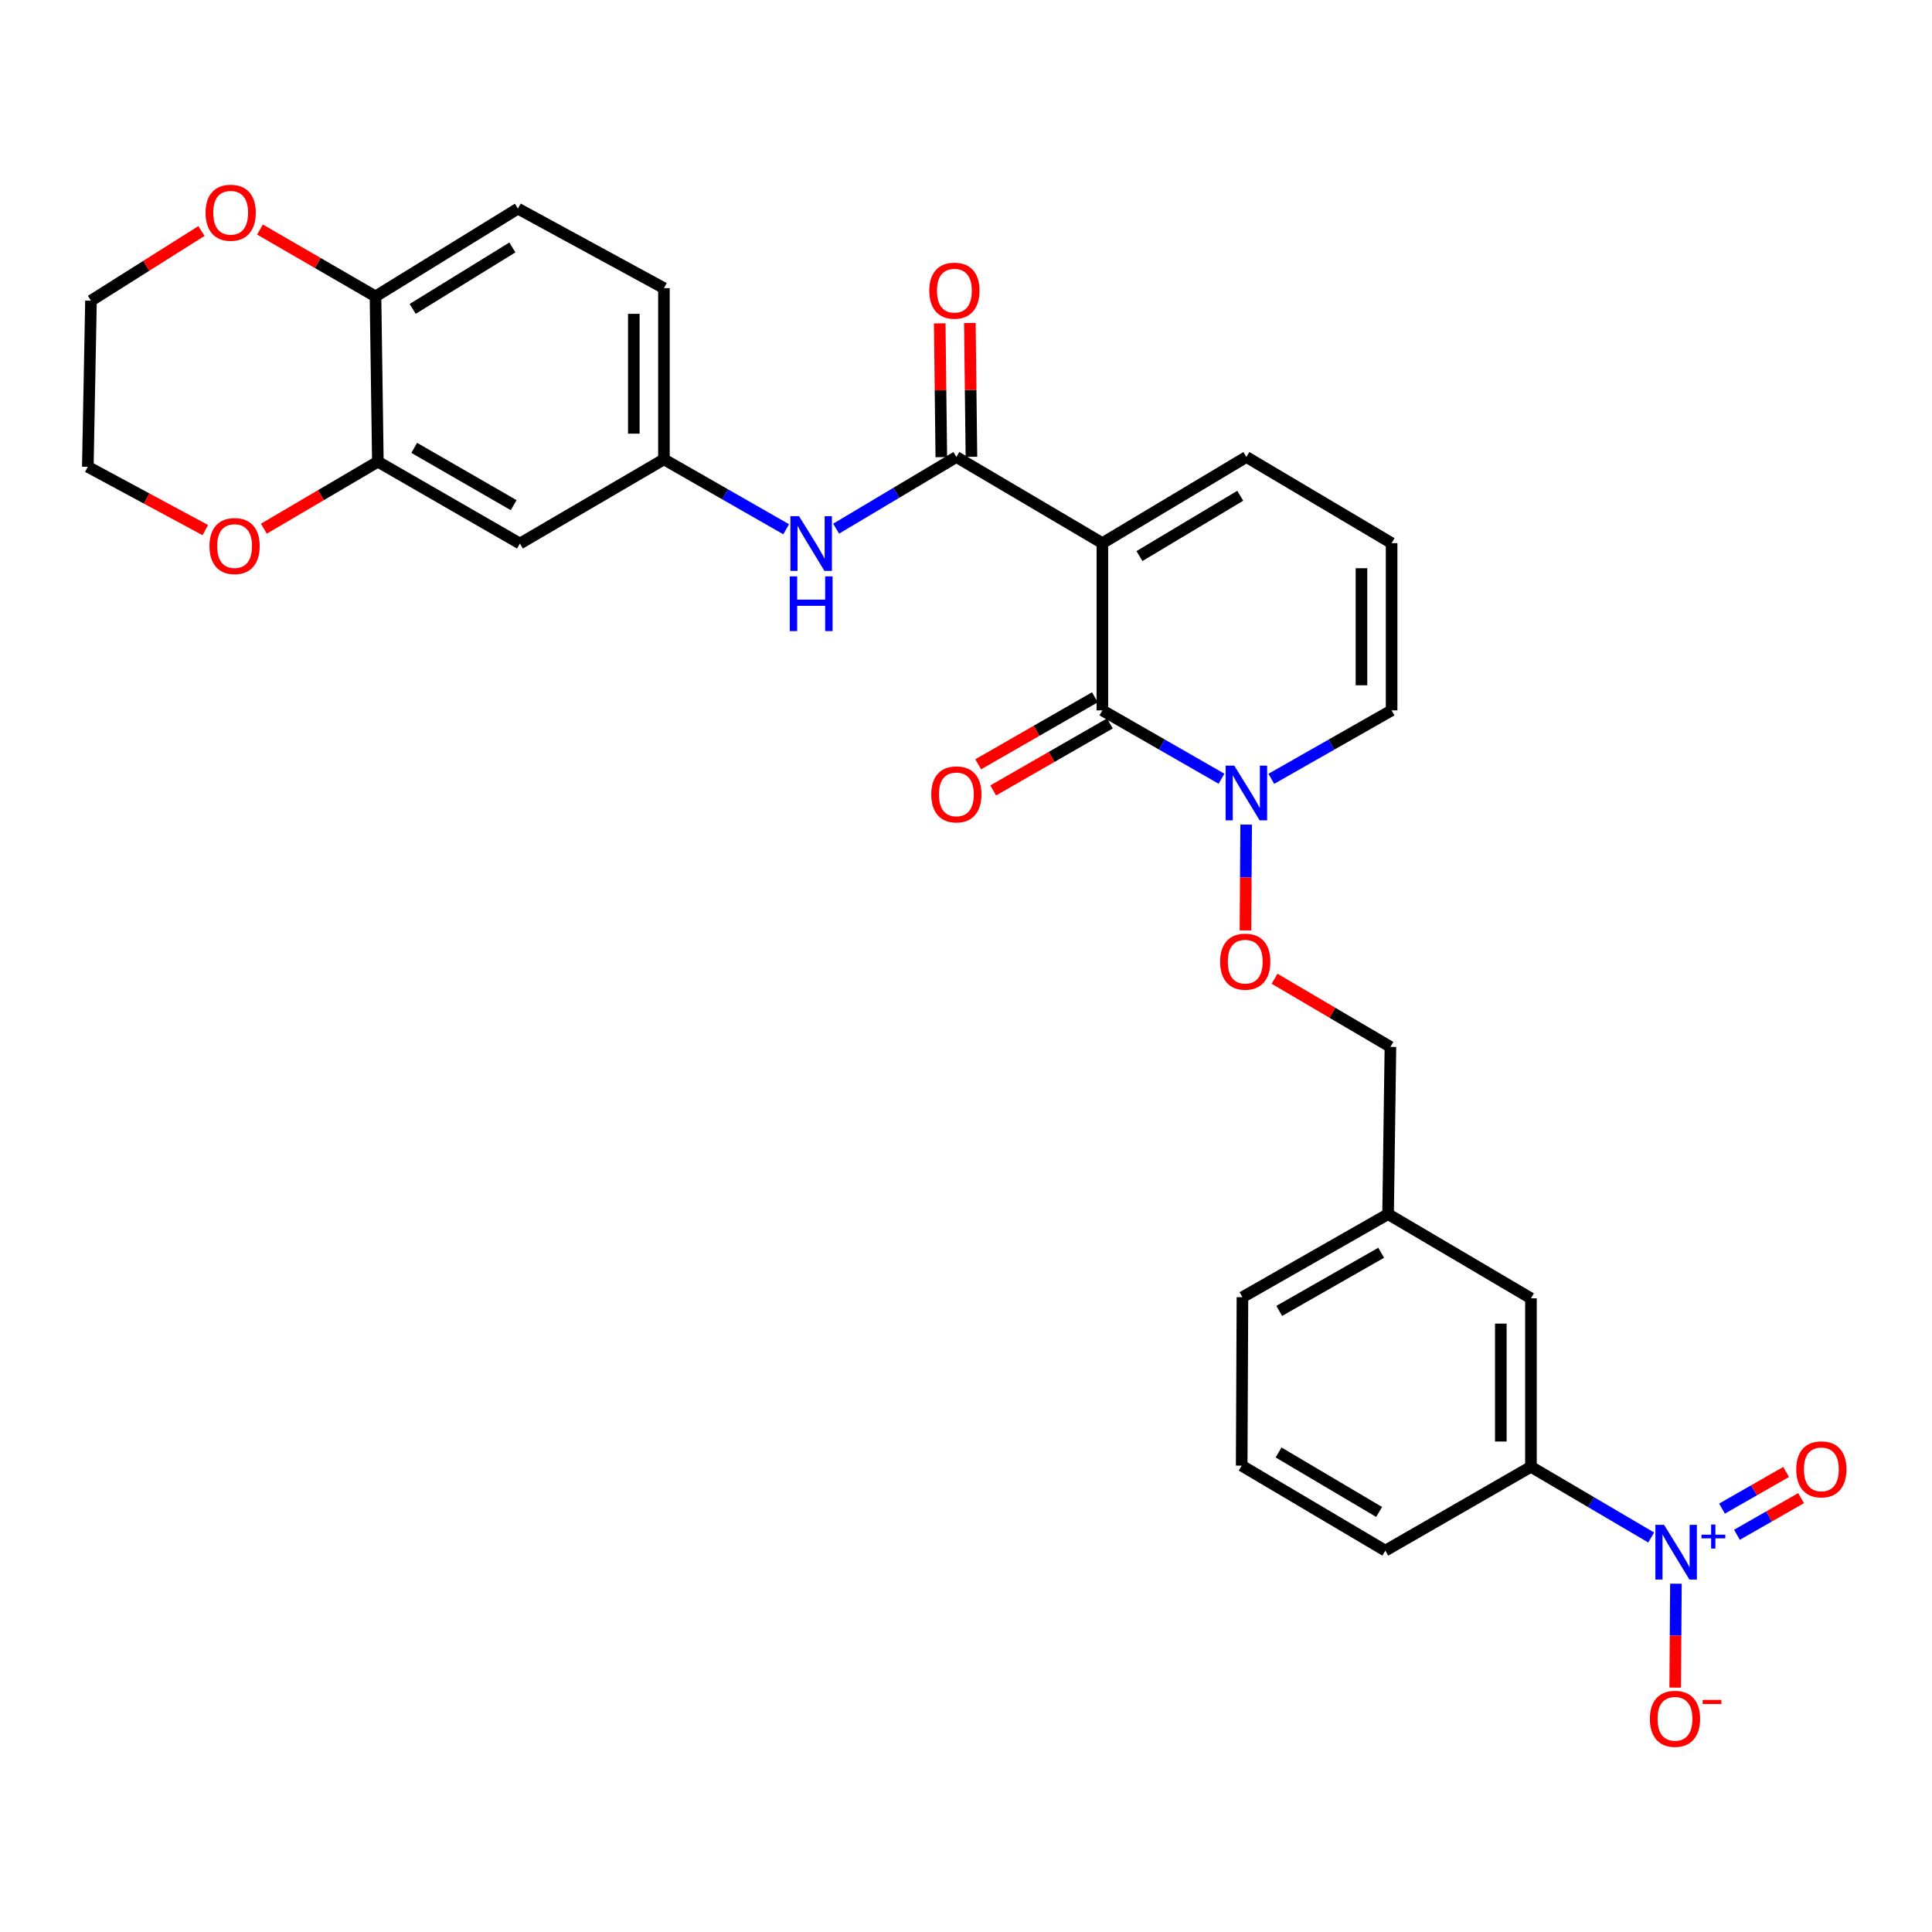 <?xml version='1.0' encoding='iso-8859-1'?>
<svg version='1.1' baseProfile='full'
              xmlns='http://www.w3.org/2000/svg'
                      xmlns:rdkit='http://www.rdkit.org/xml'
                      xmlns:xlink='http://www.w3.org/1999/xlink'
                  xml:space='preserve'
width='1000px' height='1000px' viewBox='0 0 1000 1000'>
<!-- END OF HEADER -->
<rect style='opacity:1.0;fill:#FFFFFF;stroke:none' width='1000' height='1000' x='0' y='0'> </rect>
<path class='bond-0' d='M 570.589,281.13 L 570.589,367.687' style='fill:none;fill-rule:evenodd;stroke:#000000;stroke-width:6px;stroke-linecap:butt;stroke-linejoin:miter;stroke-opacity:1' />
<path class='bond-1' d='M 570.589,281.13 L 495.019,236.535' style='fill:none;fill-rule:evenodd;stroke:#000000;stroke-width:6px;stroke-linecap:butt;stroke-linejoin:miter;stroke-opacity:1' />
<path class='bond-7' d='M 570.589,281.13 L 645.128,236.535' style='fill:none;fill-rule:evenodd;stroke:#000000;stroke-width:6px;stroke-linecap:butt;stroke-linejoin:miter;stroke-opacity:1' />
<path class='bond-7' d='M 589.777,287.825 L 641.954,256.608' style='fill:none;fill-rule:evenodd;stroke:#000000;stroke-width:6px;stroke-linecap:butt;stroke-linejoin:miter;stroke-opacity:1' />
<path class='bond-3' d='M 570.589,367.687 L 601.414,385.376' style='fill:none;fill-rule:evenodd;stroke:#000000;stroke-width:6px;stroke-linecap:butt;stroke-linejoin:miter;stroke-opacity:1' />
<path class='bond-3' d='M 601.414,385.376 L 632.239,403.066' style='fill:none;fill-rule:evenodd;stroke:#0000FF;stroke-width:6px;stroke-linecap:butt;stroke-linejoin:miter;stroke-opacity:1' />
<path class='bond-15' d='M 566.706,360.925 L 536.51,378.266' style='fill:none;fill-rule:evenodd;stroke:#000000;stroke-width:6px;stroke-linecap:butt;stroke-linejoin:miter;stroke-opacity:1' />
<path class='bond-15' d='M 536.51,378.266 L 506.314,395.607' style='fill:none;fill-rule:evenodd;stroke:#FF0000;stroke-width:6px;stroke-linecap:butt;stroke-linejoin:miter;stroke-opacity:1' />
<path class='bond-15' d='M 574.472,374.449 L 544.277,391.79' style='fill:none;fill-rule:evenodd;stroke:#000000;stroke-width:6px;stroke-linecap:butt;stroke-linejoin:miter;stroke-opacity:1' />
<path class='bond-15' d='M 544.277,391.79 L 514.081,409.131' style='fill:none;fill-rule:evenodd;stroke:#FF0000;stroke-width:6px;stroke-linecap:butt;stroke-linejoin:miter;stroke-opacity:1' />
<path class='bond-4' d='M 495.019,236.535 L 463.901,255.084' style='fill:none;fill-rule:evenodd;stroke:#000000;stroke-width:6px;stroke-linecap:butt;stroke-linejoin:miter;stroke-opacity:1' />
<path class='bond-4' d='M 463.901,255.084 L 432.784,273.633' style='fill:none;fill-rule:evenodd;stroke:#0000FF;stroke-width:6px;stroke-linecap:butt;stroke-linejoin:miter;stroke-opacity:1' />
<path class='bond-17' d='M 502.816,236.443 L 502.405,201.817' style='fill:none;fill-rule:evenodd;stroke:#000000;stroke-width:6px;stroke-linecap:butt;stroke-linejoin:miter;stroke-opacity:1' />
<path class='bond-17' d='M 502.405,201.817 L 501.995,167.191' style='fill:none;fill-rule:evenodd;stroke:#FF0000;stroke-width:6px;stroke-linecap:butt;stroke-linejoin:miter;stroke-opacity:1' />
<path class='bond-17' d='M 487.222,236.628 L 486.811,202.002' style='fill:none;fill-rule:evenodd;stroke:#000000;stroke-width:6px;stroke-linecap:butt;stroke-linejoin:miter;stroke-opacity:1' />
<path class='bond-17' d='M 486.811,202.002 L 486.4,167.376' style='fill:none;fill-rule:evenodd;stroke:#FF0000;stroke-width:6px;stroke-linecap:butt;stroke-linejoin:miter;stroke-opacity:1' />
<path class='bond-2' d='M 854.647,795.808 L 823.53,777.509' style='fill:none;fill-rule:evenodd;stroke:#0000FF;stroke-width:6px;stroke-linecap:butt;stroke-linejoin:miter;stroke-opacity:1' />
<path class='bond-2' d='M 823.53,777.509 L 792.412,759.209' style='fill:none;fill-rule:evenodd;stroke:#000000;stroke-width:6px;stroke-linecap:butt;stroke-linejoin:miter;stroke-opacity:1' />
<path class='bond-9' d='M 867.453,819.72 L 867.267,846.613' style='fill:none;fill-rule:evenodd;stroke:#0000FF;stroke-width:6px;stroke-linecap:butt;stroke-linejoin:miter;stroke-opacity:1' />
<path class='bond-9' d='M 867.267,846.613 L 867.08,873.506' style='fill:none;fill-rule:evenodd;stroke:#FF0000;stroke-width:6px;stroke-linecap:butt;stroke-linejoin:miter;stroke-opacity:1' />
<path class='bond-12' d='M 899.045,794.396 L 915.637,784.914' style='fill:none;fill-rule:evenodd;stroke:#0000FF;stroke-width:6px;stroke-linecap:butt;stroke-linejoin:miter;stroke-opacity:1' />
<path class='bond-12' d='M 915.637,784.914 L 932.229,775.431' style='fill:none;fill-rule:evenodd;stroke:#FF0000;stroke-width:6px;stroke-linecap:butt;stroke-linejoin:miter;stroke-opacity:1' />
<path class='bond-12' d='M 891.306,780.856 L 907.898,771.373' style='fill:none;fill-rule:evenodd;stroke:#0000FF;stroke-width:6px;stroke-linecap:butt;stroke-linejoin:miter;stroke-opacity:1' />
<path class='bond-12' d='M 907.898,771.373 L 924.491,761.89' style='fill:none;fill-rule:evenodd;stroke:#FF0000;stroke-width:6px;stroke-linecap:butt;stroke-linejoin:miter;stroke-opacity:1' />
<path class='bond-10' d='M 645.016,426.803 L 644.828,454.19' style='fill:none;fill-rule:evenodd;stroke:#0000FF;stroke-width:6px;stroke-linecap:butt;stroke-linejoin:miter;stroke-opacity:1' />
<path class='bond-10' d='M 644.828,454.19 L 644.64,481.577' style='fill:none;fill-rule:evenodd;stroke:#FF0000;stroke-width:6px;stroke-linecap:butt;stroke-linejoin:miter;stroke-opacity:1' />
<path class='bond-30' d='M 658.03,403.12 L 689.16,385.403' style='fill:none;fill-rule:evenodd;stroke:#0000FF;stroke-width:6px;stroke-linecap:butt;stroke-linejoin:miter;stroke-opacity:1' />
<path class='bond-30' d='M 689.16,385.403 L 720.291,367.687' style='fill:none;fill-rule:evenodd;stroke:#000000;stroke-width:6px;stroke-linecap:butt;stroke-linejoin:miter;stroke-opacity:1' />
<path class='bond-14' d='M 406.922,273.941 L 375.288,255.849' style='fill:none;fill-rule:evenodd;stroke:#0000FF;stroke-width:6px;stroke-linecap:butt;stroke-linejoin:miter;stroke-opacity:1' />
<path class='bond-14' d='M 375.288,255.849 L 343.654,237.757' style='fill:none;fill-rule:evenodd;stroke:#000000;stroke-width:6px;stroke-linecap:butt;stroke-linejoin:miter;stroke-opacity:1' />
<path class='bond-5' d='M 792.412,759.209 L 792.412,672.02' style='fill:none;fill-rule:evenodd;stroke:#000000;stroke-width:6px;stroke-linecap:butt;stroke-linejoin:miter;stroke-opacity:1' />
<path class='bond-5' d='M 776.817,746.131 L 776.817,685.099' style='fill:none;fill-rule:evenodd;stroke:#000000;stroke-width:6px;stroke-linecap:butt;stroke-linejoin:miter;stroke-opacity:1' />
<path class='bond-33' d='M 792.412,759.209 L 717.042,802.609' style='fill:none;fill-rule:evenodd;stroke:#000000;stroke-width:6px;stroke-linecap:butt;stroke-linejoin:miter;stroke-opacity:1' />
<path class='bond-6' d='M 195.581,238.97 L 269.115,281.338' style='fill:none;fill-rule:evenodd;stroke:#000000;stroke-width:6px;stroke-linecap:butt;stroke-linejoin:miter;stroke-opacity:1' />
<path class='bond-6' d='M 214.397,231.812 L 265.871,261.47' style='fill:none;fill-rule:evenodd;stroke:#000000;stroke-width:6px;stroke-linecap:butt;stroke-linejoin:miter;stroke-opacity:1' />
<path class='bond-18' d='M 195.581,238.97 L 166.077,256.312' style='fill:none;fill-rule:evenodd;stroke:#000000;stroke-width:6px;stroke-linecap:butt;stroke-linejoin:miter;stroke-opacity:1' />
<path class='bond-18' d='M 166.077,256.312 L 136.574,273.655' style='fill:none;fill-rule:evenodd;stroke:#FF0000;stroke-width:6px;stroke-linecap:butt;stroke-linejoin:miter;stroke-opacity:1' />
<path class='bond-31' d='M 195.581,238.97 L 194.359,153.427' style='fill:none;fill-rule:evenodd;stroke:#000000;stroke-width:6px;stroke-linecap:butt;stroke-linejoin:miter;stroke-opacity:1' />
<path class='bond-16' d='M 645.128,236.535 L 720.291,281.13' style='fill:none;fill-rule:evenodd;stroke:#000000;stroke-width:6px;stroke-linecap:butt;stroke-linejoin:miter;stroke-opacity:1' />
<path class='bond-8' d='M 269.115,281.338 L 343.654,237.757' style='fill:none;fill-rule:evenodd;stroke:#000000;stroke-width:6px;stroke-linecap:butt;stroke-linejoin:miter;stroke-opacity:1' />
<path class='bond-22' d='M 659.71,506.595 L 689.697,524.23' style='fill:none;fill-rule:evenodd;stroke:#FF0000;stroke-width:6px;stroke-linecap:butt;stroke-linejoin:miter;stroke-opacity:1' />
<path class='bond-22' d='M 689.697,524.23 L 719.684,541.865' style='fill:none;fill-rule:evenodd;stroke:#000000;stroke-width:6px;stroke-linecap:butt;stroke-linejoin:miter;stroke-opacity:1' />
<path class='bond-11' d='M 194.359,153.427 L 268.075,107.983' style='fill:none;fill-rule:evenodd;stroke:#000000;stroke-width:6px;stroke-linecap:butt;stroke-linejoin:miter;stroke-opacity:1' />
<path class='bond-11' d='M 213.601,159.887 L 265.202,128.076' style='fill:none;fill-rule:evenodd;stroke:#000000;stroke-width:6px;stroke-linecap:butt;stroke-linejoin:miter;stroke-opacity:1' />
<path class='bond-20' d='M 194.359,153.427 L 164.46,136.118' style='fill:none;fill-rule:evenodd;stroke:#000000;stroke-width:6px;stroke-linecap:butt;stroke-linejoin:miter;stroke-opacity:1' />
<path class='bond-20' d='M 164.46,136.118 L 134.561,118.808' style='fill:none;fill-rule:evenodd;stroke:#FF0000;stroke-width:6px;stroke-linecap:butt;stroke-linejoin:miter;stroke-opacity:1' />
<path class='bond-13' d='M 720.291,367.687 L 720.291,281.13' style='fill:none;fill-rule:evenodd;stroke:#000000;stroke-width:6px;stroke-linecap:butt;stroke-linejoin:miter;stroke-opacity:1' />
<path class='bond-13' d='M 704.695,354.703 L 704.695,294.114' style='fill:none;fill-rule:evenodd;stroke:#000000;stroke-width:6px;stroke-linecap:butt;stroke-linejoin:miter;stroke-opacity:1' />
<path class='bond-24' d='M 343.654,237.757 L 343.654,149.147' style='fill:none;fill-rule:evenodd;stroke:#000000;stroke-width:6px;stroke-linecap:butt;stroke-linejoin:miter;stroke-opacity:1' />
<path class='bond-24' d='M 328.058,224.466 L 328.058,162.439' style='fill:none;fill-rule:evenodd;stroke:#000000;stroke-width:6px;stroke-linecap:butt;stroke-linejoin:miter;stroke-opacity:1' />
<path class='bond-27' d='M 106.266,274.392 L 75.86,258.007' style='fill:none;fill-rule:evenodd;stroke:#FF0000;stroke-width:6px;stroke-linecap:butt;stroke-linejoin:miter;stroke-opacity:1' />
<path class='bond-27' d='M 75.86,258.007 L 45.455,241.621' style='fill:none;fill-rule:evenodd;stroke:#000000;stroke-width:6px;stroke-linecap:butt;stroke-linejoin:miter;stroke-opacity:1' />
<path class='bond-19' d='M 792.412,672.02 L 718.471,628.43' style='fill:none;fill-rule:evenodd;stroke:#000000;stroke-width:6px;stroke-linecap:butt;stroke-linejoin:miter;stroke-opacity:1' />
<path class='bond-28' d='M 104.258,119.576 L 75.675,137.607' style='fill:none;fill-rule:evenodd;stroke:#FF0000;stroke-width:6px;stroke-linecap:butt;stroke-linejoin:miter;stroke-opacity:1' />
<path class='bond-28' d='M 75.675,137.607 L 47.092,155.637' style='fill:none;fill-rule:evenodd;stroke:#000000;stroke-width:6px;stroke-linecap:butt;stroke-linejoin:miter;stroke-opacity:1' />
<path class='bond-21' d='M 268.075,107.983 L 343.654,149.147' style='fill:none;fill-rule:evenodd;stroke:#000000;stroke-width:6px;stroke-linecap:butt;stroke-linejoin:miter;stroke-opacity:1' />
<path class='bond-23' d='M 719.684,541.865 L 718.471,628.43' style='fill:none;fill-rule:evenodd;stroke:#000000;stroke-width:6px;stroke-linecap:butt;stroke-linejoin:miter;stroke-opacity:1' />
<path class='bond-29' d='M 718.471,628.43 L 643.092,671.422' style='fill:none;fill-rule:evenodd;stroke:#000000;stroke-width:6px;stroke-linecap:butt;stroke-linejoin:miter;stroke-opacity:1' />
<path class='bond-29' d='M 714.891,648.426 L 662.125,678.521' style='fill:none;fill-rule:evenodd;stroke:#000000;stroke-width:6px;stroke-linecap:butt;stroke-linejoin:miter;stroke-opacity:1' />
<path class='bond-25' d='M 717.042,802.609 L 642.693,758.611' style='fill:none;fill-rule:evenodd;stroke:#000000;stroke-width:6px;stroke-linecap:butt;stroke-linejoin:miter;stroke-opacity:1' />
<path class='bond-25' d='M 713.832,782.587 L 661.788,751.789' style='fill:none;fill-rule:evenodd;stroke:#000000;stroke-width:6px;stroke-linecap:butt;stroke-linejoin:miter;stroke-opacity:1' />
<path class='bond-26' d='M 642.693,758.611 L 643.092,671.422' style='fill:none;fill-rule:evenodd;stroke:#000000;stroke-width:6px;stroke-linecap:butt;stroke-linejoin:miter;stroke-opacity:1' />
<path class='bond-32' d='M 45.455,241.621 L 47.092,155.637' style='fill:none;fill-rule:evenodd;stroke:#000000;stroke-width:6px;stroke-linecap:butt;stroke-linejoin:miter;stroke-opacity:1' />
<path  class='atom-3' d='M 861.306 789.246
L 870.586 804.246
Q 871.506 805.726, 872.986 808.406
Q 874.466 811.086, 874.546 811.246
L 874.546 789.246
L 878.306 789.246
L 878.306 817.566
L 874.426 817.566
L 864.466 801.166
Q 863.306 799.246, 862.066 797.046
Q 860.866 794.846, 860.506 794.166
L 860.506 817.566
L 856.826 817.566
L 856.826 789.246
L 861.306 789.246
' fill='#0000FF'/>
<path  class='atom-3' d='M 880.682 794.35
L 885.672 794.35
L 885.672 789.097
L 887.89 789.097
L 887.89 794.35
L 893.011 794.35
L 893.011 796.251
L 887.89 796.251
L 887.89 801.531
L 885.672 801.531
L 885.672 796.251
L 880.682 796.251
L 880.682 794.35
' fill='#0000FF'/>
<path  class='atom-4' d='M 638.868 396.302
L 648.148 411.302
Q 649.068 412.782, 650.548 415.462
Q 652.028 418.142, 652.108 418.302
L 652.108 396.302
L 655.868 396.302
L 655.868 424.622
L 651.988 424.622
L 642.028 408.222
Q 640.868 406.302, 639.628 404.102
Q 638.428 401.902, 638.068 401.222
L 638.068 424.622
L 634.388 424.622
L 634.388 396.302
L 638.868 396.302
' fill='#0000FF'/>
<path  class='atom-5' d='M 413.596 267.178
L 422.876 282.178
Q 423.796 283.658, 425.276 286.338
Q 426.756 289.018, 426.836 289.178
L 426.836 267.178
L 430.596 267.178
L 430.596 295.498
L 426.716 295.498
L 416.756 279.098
Q 415.596 277.178, 414.356 274.978
Q 413.156 272.778, 412.796 272.098
L 412.796 295.498
L 409.116 295.498
L 409.116 267.178
L 413.596 267.178
' fill='#0000FF'/>
<path  class='atom-5' d='M 408.776 298.33
L 412.616 298.33
L 412.616 310.37
L 427.096 310.37
L 427.096 298.33
L 430.936 298.33
L 430.936 326.65
L 427.096 326.65
L 427.096 313.57
L 412.616 313.57
L 412.616 326.65
L 408.776 326.65
L 408.776 298.33
' fill='#0000FF'/>
<path  class='atom-10' d='M 853.969 889.652
Q 853.969 882.852, 857.329 879.052
Q 860.689 875.252, 866.969 875.252
Q 873.249 875.252, 876.609 879.052
Q 879.969 882.852, 879.969 889.652
Q 879.969 896.532, 876.569 900.452
Q 873.169 904.332, 866.969 904.332
Q 860.729 904.332, 857.329 900.452
Q 853.969 896.572, 853.969 889.652
M 866.969 901.132
Q 871.289 901.132, 873.609 898.252
Q 875.969 895.332, 875.969 889.652
Q 875.969 884.092, 873.609 881.292
Q 871.289 878.452, 866.969 878.452
Q 862.649 878.452, 860.289 881.252
Q 857.969 884.052, 857.969 889.652
Q 857.969 895.372, 860.289 898.252
Q 862.649 901.132, 866.969 901.132
' fill='#FF0000'/>
<path  class='atom-10' d='M 881.289 879.875
L 890.977 879.875
L 890.977 881.987
L 881.289 881.987
L 881.289 879.875
' fill='#FF0000'/>
<path  class='atom-11' d='M 631.53 497.749
Q 631.53 490.949, 634.89 487.149
Q 638.25 483.349, 644.53 483.349
Q 650.81 483.349, 654.17 487.149
Q 657.53 490.949, 657.53 497.749
Q 657.53 504.629, 654.13 508.549
Q 650.73 512.429, 644.53 512.429
Q 638.29 512.429, 634.89 508.549
Q 631.53 504.669, 631.53 497.749
M 644.53 509.229
Q 648.85 509.229, 651.17 506.349
Q 653.53 503.429, 653.53 497.749
Q 653.53 492.189, 651.17 489.389
Q 648.85 486.549, 644.53 486.549
Q 640.21 486.549, 637.85 489.349
Q 635.53 492.149, 635.53 497.749
Q 635.53 503.469, 637.85 506.349
Q 640.21 509.229, 644.53 509.229
' fill='#FF0000'/>
<path  class='atom-13' d='M 929.729 760.528
Q 929.729 753.728, 933.089 749.928
Q 936.449 746.128, 942.729 746.128
Q 949.009 746.128, 952.369 749.928
Q 955.729 753.728, 955.729 760.528
Q 955.729 767.408, 952.329 771.328
Q 948.929 775.208, 942.729 775.208
Q 936.489 775.208, 933.089 771.328
Q 929.729 767.448, 929.729 760.528
M 942.729 772.008
Q 947.049 772.008, 949.369 769.128
Q 951.729 766.208, 951.729 760.528
Q 951.729 754.968, 949.369 752.168
Q 947.049 749.328, 942.729 749.328
Q 938.409 749.328, 936.049 752.128
Q 933.729 754.928, 933.729 760.528
Q 933.729 766.248, 936.049 769.128
Q 938.409 772.008, 942.729 772.008
' fill='#FF0000'/>
<path  class='atom-16' d='M 482.019 411.166
Q 482.019 404.366, 485.379 400.566
Q 488.739 396.766, 495.019 396.766
Q 501.299 396.766, 504.659 400.566
Q 508.019 404.366, 508.019 411.166
Q 508.019 418.046, 504.619 421.966
Q 501.219 425.846, 495.019 425.846
Q 488.779 425.846, 485.379 421.966
Q 482.019 418.086, 482.019 411.166
M 495.019 422.646
Q 499.339 422.646, 501.659 419.766
Q 504.019 416.846, 504.019 411.166
Q 504.019 405.606, 501.659 402.806
Q 499.339 399.966, 495.019 399.966
Q 490.699 399.966, 488.339 402.766
Q 486.019 405.566, 486.019 411.166
Q 486.019 416.886, 488.339 419.766
Q 490.699 422.646, 495.019 422.646
' fill='#FF0000'/>
<path  class='atom-18' d='M 480.997 150.449
Q 480.997 143.649, 484.357 139.849
Q 487.717 136.049, 493.997 136.049
Q 500.277 136.049, 503.637 139.849
Q 506.997 143.649, 506.997 150.449
Q 506.997 157.329, 503.597 161.249
Q 500.197 165.129, 493.997 165.129
Q 487.757 165.129, 484.357 161.249
Q 480.997 157.369, 480.997 150.449
M 493.997 161.929
Q 498.317 161.929, 500.637 159.049
Q 502.997 156.129, 502.997 150.449
Q 502.997 144.889, 500.637 142.089
Q 498.317 139.249, 493.997 139.249
Q 489.677 139.249, 487.317 142.049
Q 484.997 144.849, 484.997 150.449
Q 484.997 156.169, 487.317 159.049
Q 489.677 161.929, 493.997 161.929
' fill='#FF0000'/>
<path  class='atom-19' d='M 108.423 282.64
Q 108.423 275.84, 111.783 272.04
Q 115.143 268.24, 121.423 268.24
Q 127.703 268.24, 131.063 272.04
Q 134.423 275.84, 134.423 282.64
Q 134.423 289.52, 131.023 293.44
Q 127.623 297.32, 121.423 297.32
Q 115.183 297.32, 111.783 293.44
Q 108.423 289.56, 108.423 282.64
M 121.423 294.12
Q 125.743 294.12, 128.063 291.24
Q 130.423 288.32, 130.423 282.64
Q 130.423 277.08, 128.063 274.28
Q 125.743 271.44, 121.423 271.44
Q 117.103 271.44, 114.743 274.24
Q 112.423 277.04, 112.423 282.64
Q 112.423 288.36, 114.743 291.24
Q 117.103 294.12, 121.423 294.12
' fill='#FF0000'/>
<path  class='atom-21' d='M 106.396 110.108
Q 106.396 103.308, 109.756 99.508
Q 113.116 95.708, 119.396 95.708
Q 125.676 95.708, 129.036 99.508
Q 132.396 103.308, 132.396 110.108
Q 132.396 116.988, 128.996 120.908
Q 125.596 124.788, 119.396 124.788
Q 113.156 124.788, 109.756 120.908
Q 106.396 117.028, 106.396 110.108
M 119.396 121.588
Q 123.716 121.588, 126.036 118.708
Q 128.396 115.788, 128.396 110.108
Q 128.396 104.548, 126.036 101.748
Q 123.716 98.908, 119.396 98.908
Q 115.076 98.908, 112.716 101.708
Q 110.396 104.508, 110.396 110.108
Q 110.396 115.828, 112.716 118.708
Q 115.076 121.588, 119.396 121.588
' fill='#FF0000'/>
</svg>
